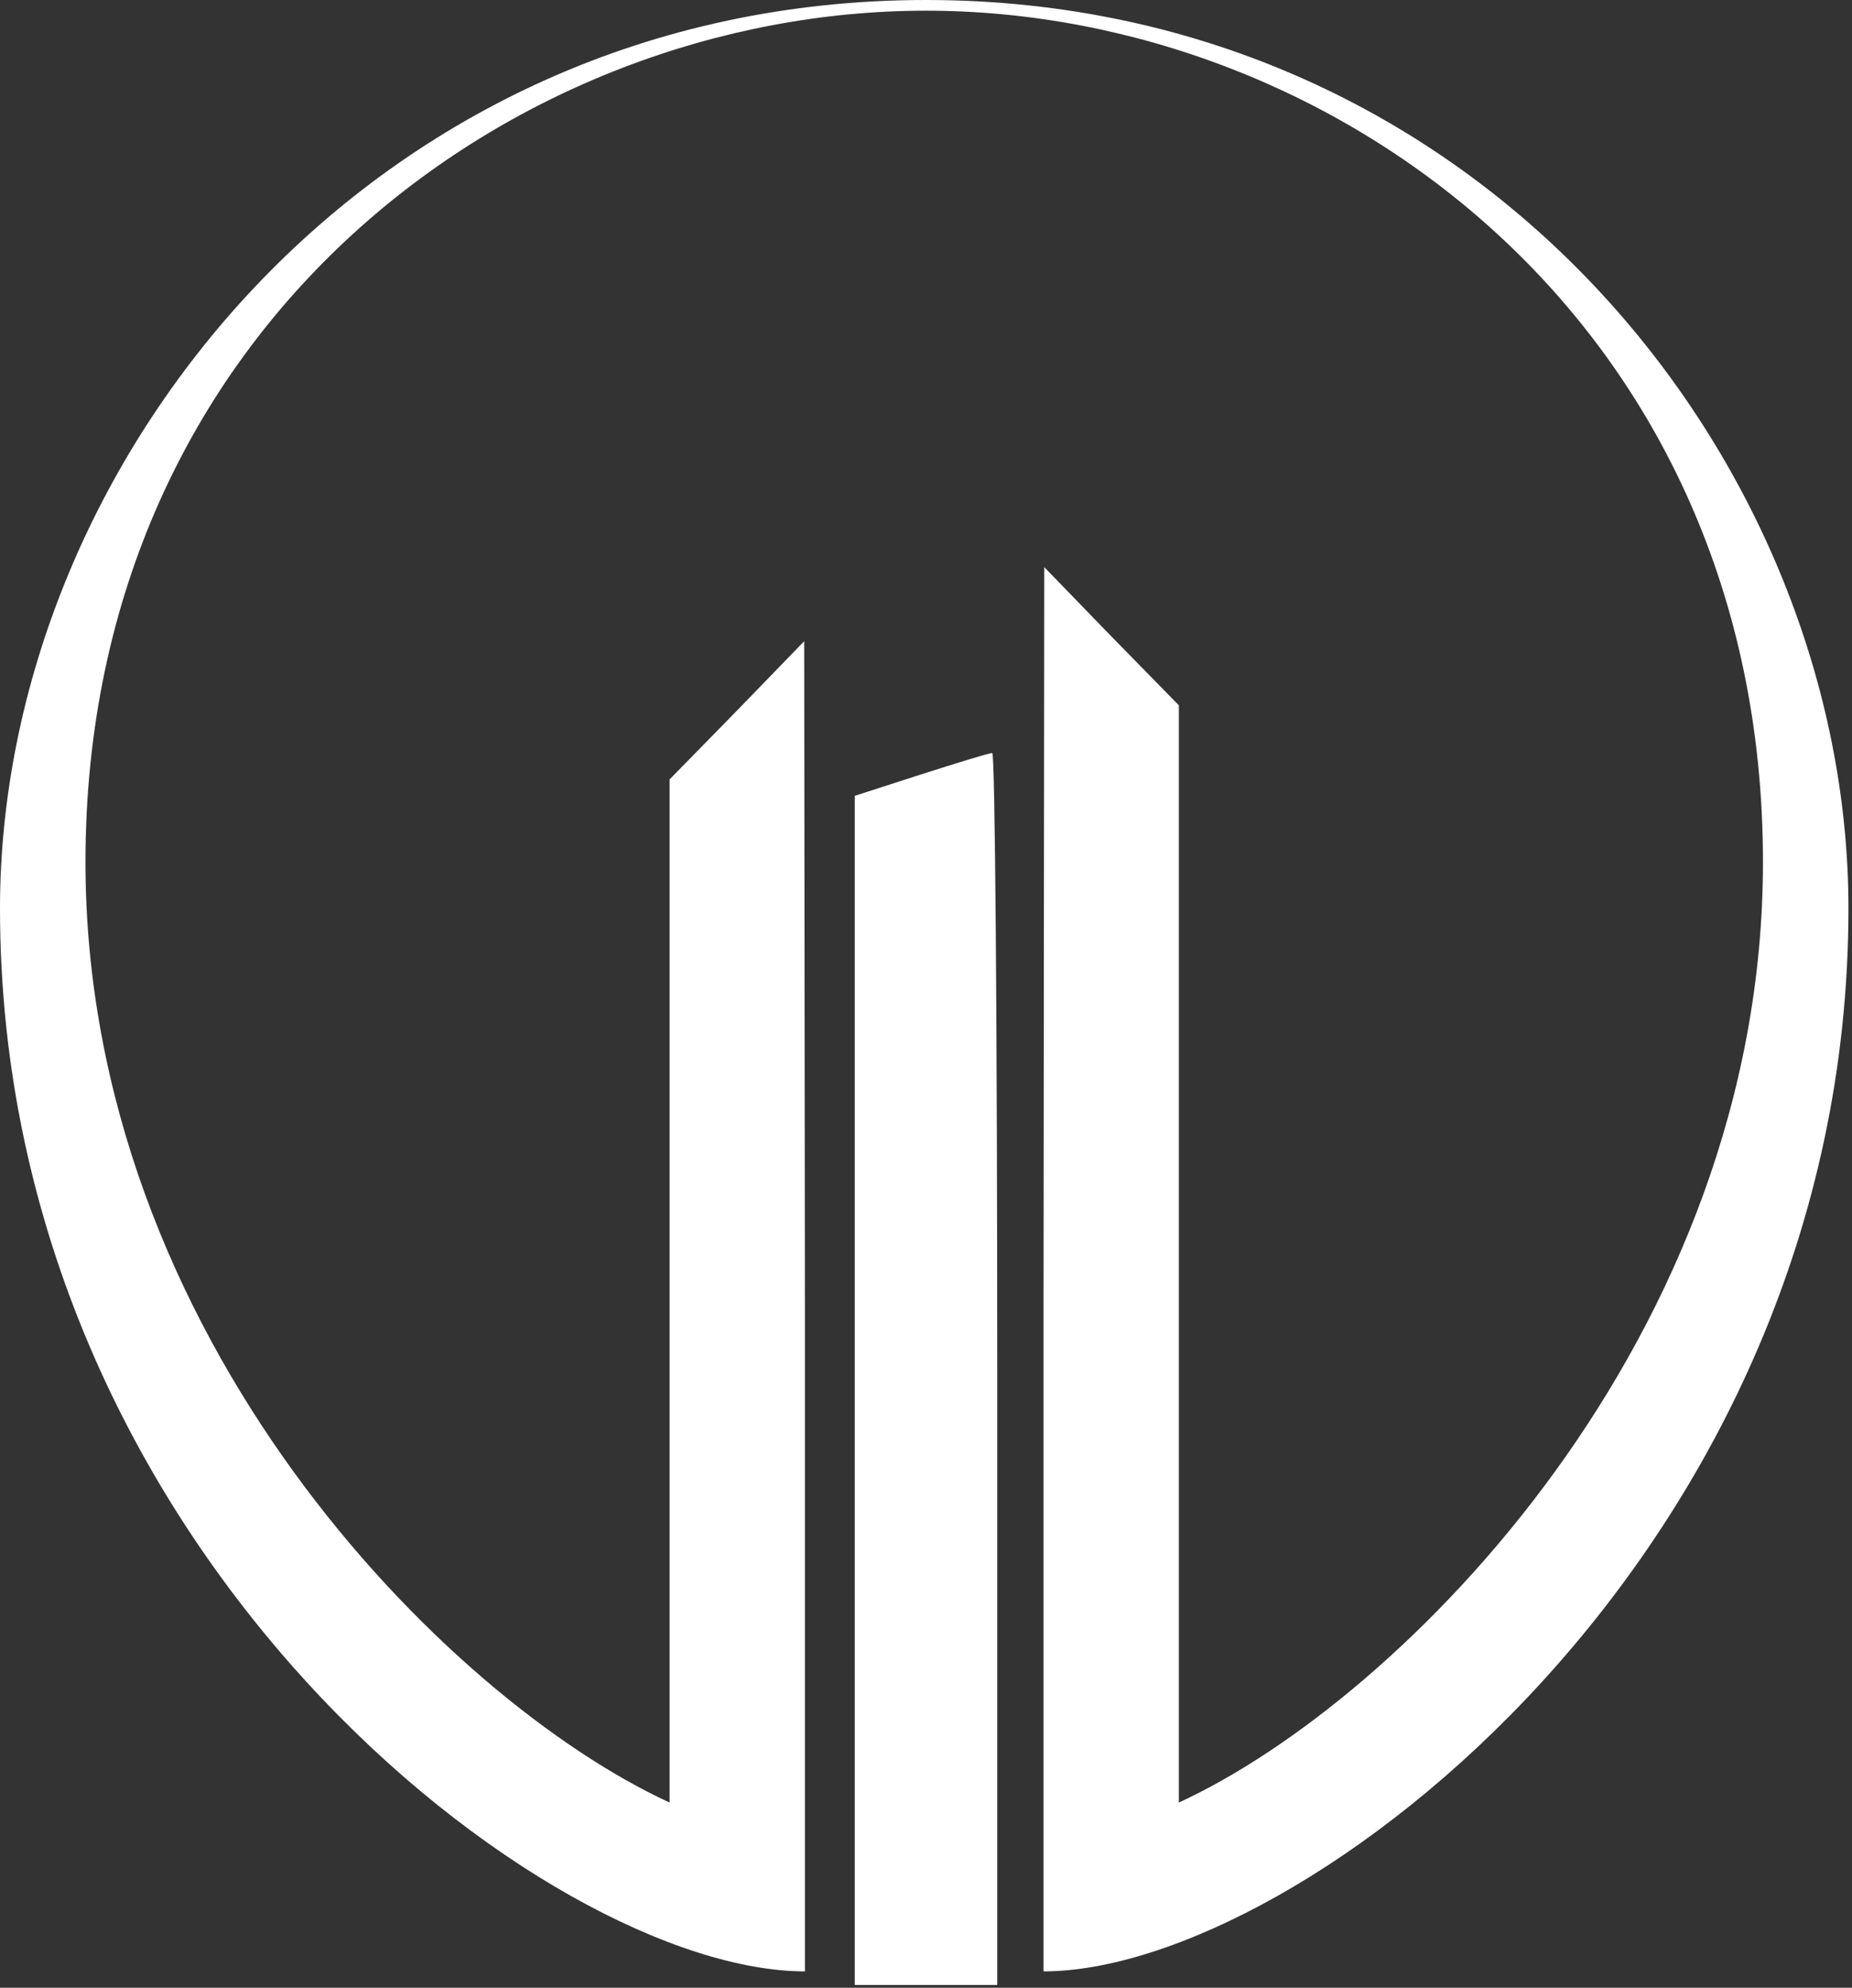 <?xml version="1.0" encoding="UTF-8"?> <svg xmlns="http://www.w3.org/2000/svg" width="260" height="279" viewBox="0 0 260 279" fill="none"><rect x="0" y="0" width="260" height="279" fill="#333333" stroke="none"/> <path fill-rule="evenodd" clip-rule="evenodd" d="M113 183.299V276.699C77 276.699 0 218 0 127.5C0 65 52 0 130 0C208 0 259.5 65 259.5 127.5C259.5 218 182.5 276.699 146.5 276.699V183.299L146.6 79.6L156 89.3L165.5 99V180.899V253C197 238.501 247.5 187.582 247.5 121C247.5 45.5 187.5 1.5 130 1.5C72.5 1.5 12 45.5 12 121C12 187.582 62.5 238.501 94 253V180.899V109.399L103.5 99.699L112.9 89.999L113 183.299ZM120 111.7L129.3 108.7C134.3 107.1 138.8 105.7 139.3 105.7C139.7 105.6 140 144.5 140 192.1V278.6H130H120V195.1V111.7Z" fill="white"></path> </svg> 